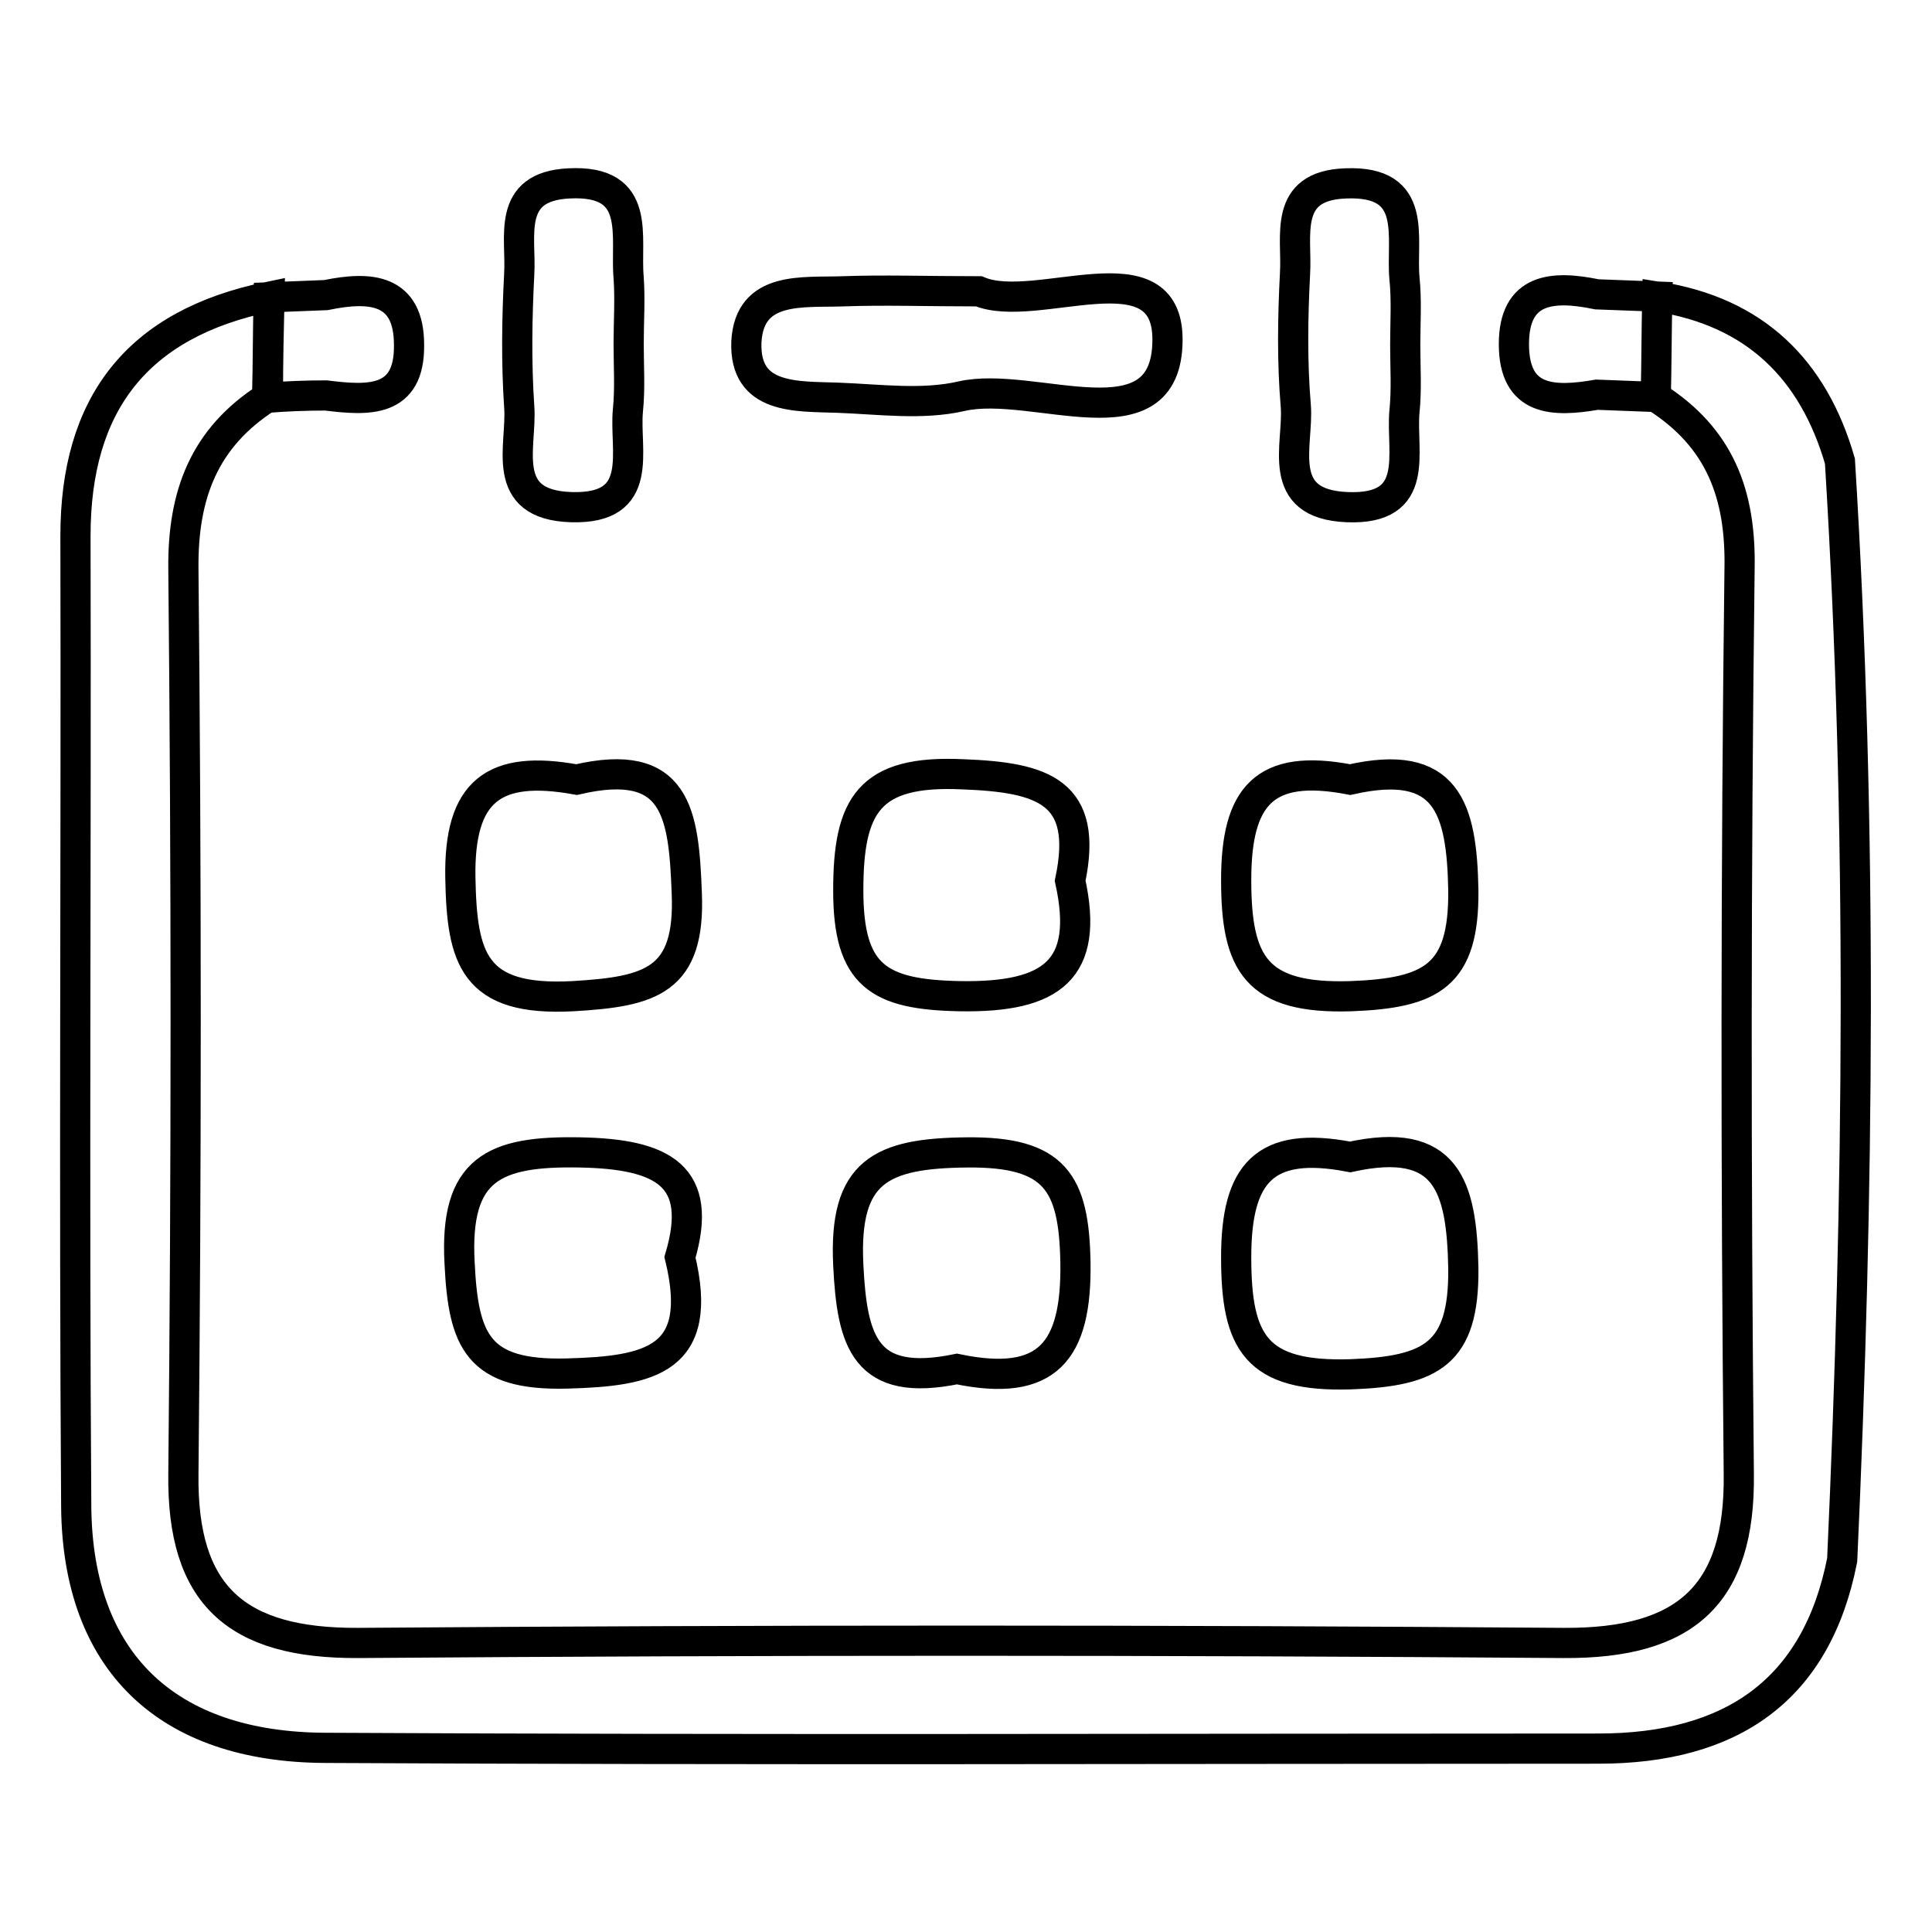 <?xml version="1.0" encoding="utf-8"?>
<!-- Svg Vector Icons : http://www.onlinewebfonts.com/icon -->
<!DOCTYPE svg PUBLIC "-//W3C//DTD SVG 1.1//EN" "http://www.w3.org/Graphics/SVG/1.1/DTD/svg11.dtd">
<svg version="1.1" xmlns="http://www.w3.org/2000/svg" xmlns:xlink="http://www.w3.org/1999/xlink" x="0px" y="0px" viewBox="0 0 256 256" enable-background="new 0 0 256 256" xml:space="preserve">
<g> <path stroke-width="4" fill-opacity="0" stroke="#000000"  d="M43.1,231.6c56.2,0.3,112.5,0.1,168.7,0.1c17.6,0,28.9-7.7,32.3-25c2.2-48.5,2.7-97.1-0.3-145.6 c-3.5-12.1-11.2-19.8-24.2-21.8c-0.1,4.4-0.1,8.9-0.2,13.3c8.5,5.4,11.3,12.9,11.1,22.8c-0.5,39.9-0.5,79.9-0.1,119.9 c0.2,16-7,22.5-23.2,22.4c-53.2-0.4-106.5-0.4-159.7,0c-16.3,0.1-23.4-6.4-23.2-22.4c0.4-39.9,0.4-79.9,0-119.9 C24.2,65.6,27,58,35.5,52.6c0-4.4,0.1-8.9,0.2-13.3C18,42.9,10,53.7,10,71c0.1,42.9-0.2,85.8,0.1,128.7 C10.3,220.1,22,231.5,43.1,231.6L43.1,231.6z M111,52.7c5.5,0.2,11.2,1,16.4-0.2c9.6-2.2,27.2,6.9,27.3-7.4 c0.1-12.7-17.4-3.3-25-6.5c-7,0-12.5-0.2-18,0c-5.3,0.2-12.4-0.8-12.8,6.7C98.6,53,105.6,52.5,111,52.7L111,52.7z M179,182.1 c10.7-0.4,15-2.7,14.9-14c-0.2-11-2.2-17.6-15-14.8c-11.4-2.2-15.1,2.2-15.1,13.3C163.8,177.9,166.4,182.5,179,182.1L179,182.1z  M126.8,181.4c12,2.5,15.9-2.3,15.7-14.2c-0.2-10.5-2.7-14.6-14.3-14.5c-11.5,0.1-16.4,2.5-15.8,14.9 C112.9,177.8,114.6,183.9,126.8,181.4L126.8,181.4z M75.1,182c11.1-0.3,18.3-1.8,15-15.4c3.2-10.8-2.2-13.7-13.3-13.9 c-11.3-0.2-16.6,2.1-15.9,14.7C61.4,177.7,63.3,182.3,75.1,182L75.1,182z M179,132c10.7-0.4,15-2.7,14.9-14 c-0.2-11-2.2-17.6-15-14.7c-11.4-2.2-15.1,2.2-15.1,13.3C163.8,127.7,166.4,132.4,179,132L179,132z M112.4,118 c0,11.3,4,13.8,14.8,14c12.2,0.2,17.2-3.5,14.6-15.3c2.5-11.8-3.6-13.7-14.2-14.1C115.1,102,112.4,106.7,112.4,118z M75.9,132 c10.3-0.6,15.6-2,15.1-13.7c-0.4-10.5-1.3-18.1-14.6-15c-11-2-15.6,1.5-15.4,13C61.2,127,62.7,132.7,75.9,132L75.9,132z  M171.7,53.8c0.4,5.2-2.9,13,6.8,13.4c9.9,0.4,7.1-7.3,7.6-12.7c0.3-2.9,0.1-5.9,0.1-8.8c0-2.9,0.2-5.9-0.1-8.8 c-0.5-5.4,2-13-7.8-12.6c-8.4,0.3-6.4,7-6.7,11.9C171.3,42,171.2,47.9,171.7,53.8L171.7,53.8z M68.8,53.9c0.4,5.2-2.8,13,6.9,13.3 c9.9,0.3,7-7.5,7.5-12.8c0.3-2.9,0.1-5.9,0.1-8.8c0-2.9,0.2-5.9,0-8.8c-0.5-5.4,1.9-13-7.9-12.5c-8.4,0.4-6.3,7.1-6.6,12 C68.5,42.1,68.4,48,68.8,53.9L68.8,53.9z M43.2,52.4c5.6,0.7,11.1,1,11-6.7c0-7.5-5.2-7.8-11-6.6c-2.5,0.1-5.1,0.2-7.6,0.3 c-0.1,4.4-0.1,8.9-0.2,13.3C38,52.5,40.6,52.4,43.2,52.4L43.2,52.4z M211.6,39c-5.8-1.2-11-0.9-11,6.6c0,7.6,5.2,7.7,11,6.7 c2.6,0.1,5.2,0.2,7.8,0.3c0.1-4.4,0.1-8.9,0.2-13.3C217,39.2,214.3,39.1,211.6,39L211.6,39z"/></g>
</svg>